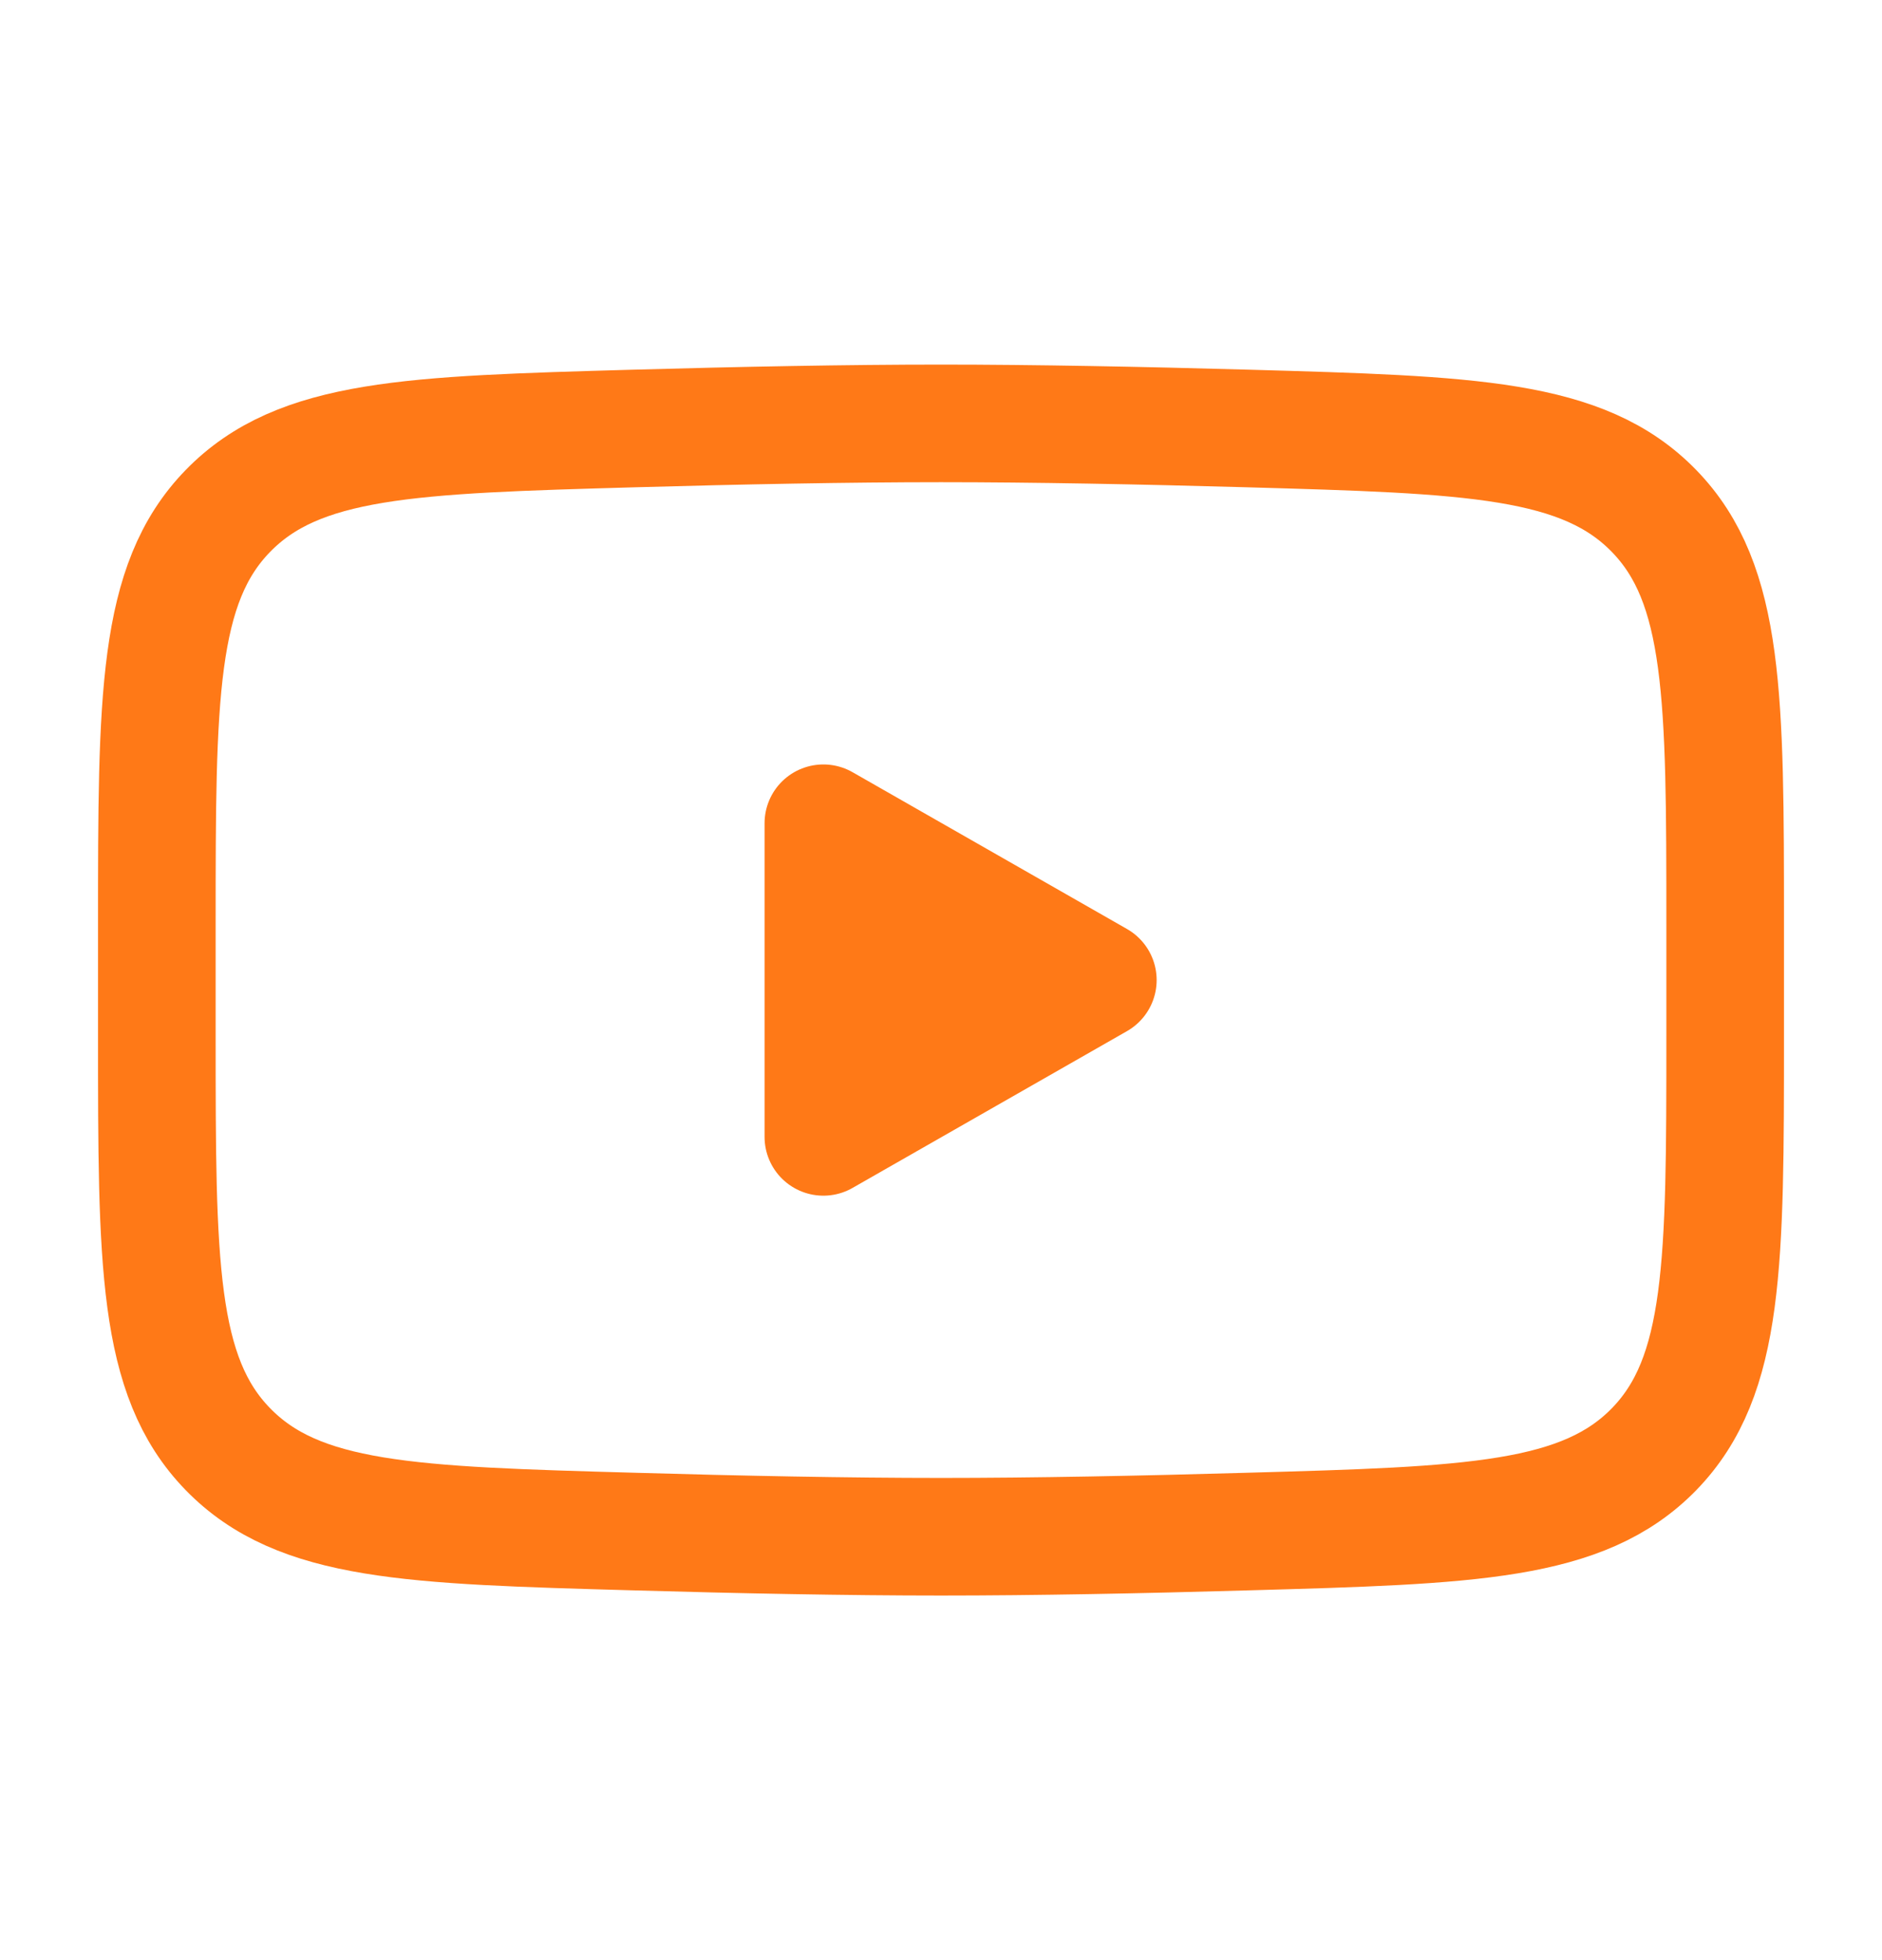 <svg xmlns="http://www.w3.org/2000/svg" width="24" height="25" viewBox="0 0 24 25" fill="none"><path d="M14 12.5L10.5 14.5V10.5L14 12.5Z" fill="#FF7917" stroke="#FF7917" stroke-width="1.5" stroke-linecap="round" stroke-linejoin="round"></path><path d="M2 13.208V11.792C2 8.897 2 7.449 2.905 6.518C3.811 5.586 5.237 5.546 8.088 5.465C9.438 5.427 10.818 5.4 12 5.4C13.182 5.4 14.561 5.427 15.912 5.465C18.763 5.546 20.189 5.586 21.094 6.518C21.999 7.45 22 8.898 22 11.792V13.207C22 16.103 22 17.55 21.095 18.482C20.189 19.413 18.764 19.454 15.912 19.534C14.562 19.573 13.182 19.6 12 19.6C10.818 19.6 9.439 19.573 8.088 19.534C5.237 19.454 3.811 19.414 2.905 18.482C1.999 17.55 2 16.102 2 13.208Z" stroke="#FF7917" stroke-width="1.5"></path></svg>